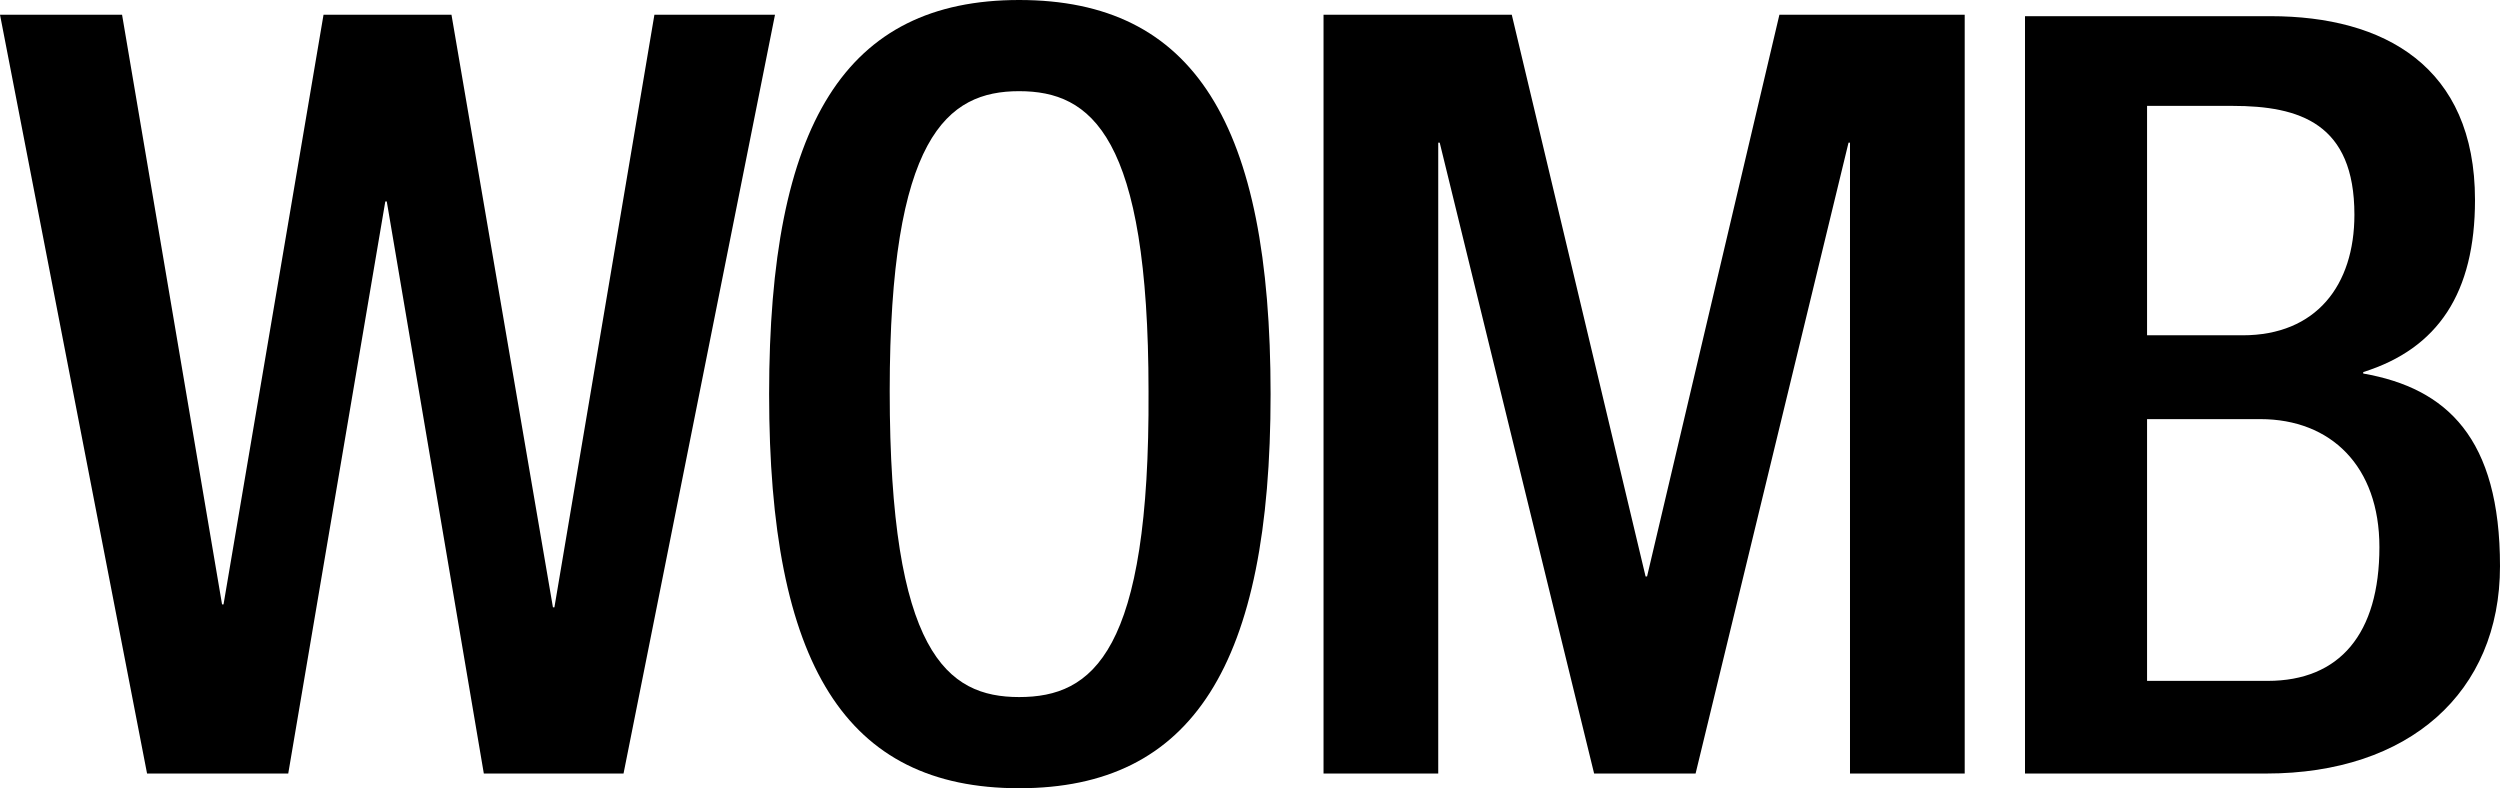 <?xml version="1.0" encoding="utf-8"?>
<!-- Generator: Adobe Illustrator 19.0.1, SVG Export Plug-In . SVG Version: 6.00 Build 0)  -->
<!DOCTYPE svg PUBLIC "-//W3C//DTD SVG 1.1//EN" "http://www.w3.org/Graphics/SVG/1.1/DTD/svg11.dtd">
<svg version="1.1" id="Layer_1" xmlns="http://www.w3.org/2000/svg" xmlns:xlink="http://www.w3.org/1999/xlink" x="0px" y="0px"
	 viewBox="0 0 170 53.6" enable-background="new 0 0 170 53.6" xml:space="preserve">
<g>
	<path d="M0,1h8.3l6.8,40.1h0.1L22,1h8.7l6.9,40.3h0.1L44.5,1h8.2L42.4,52.6h-9.5l-6.6-38.9h-0.1l-6.6,38.9H10L0,1z"/>
	<path d="M69.3,47.4c-4.9,0-8.8-3-8.8-20.8c0-17.3,3.9-20.4,8.8-20.4c4.9,0,8.8,3,8.8,20.4C78.2,44.4,74.3,47.4,69.3,47.4z
		 M69.3,53.6c11.8,0,17.1-8.4,17.1-26.8C86.4,8.4,81.2,0,69.3,0c-11.8,0-17,8.4-17,26.8C52.3,45.2,57.5,53.6,69.3,53.6z"/>
	<path d="M89.9,1h12.9l9.1,38.2h0.1L121,1h12.6v51.6h-7.8V9.7h-0.1l-10.4,42.9h-6.9L97.9,9.7h-0.1v42.9h-7.8V1z"/>
	<path d="M146,22.8V7.2h5.8c4.6,0,8.3,1.2,8.3,7.4c0,4.8-2.6,8.2-7.6,8.2H146z M146,46.4V28.5h7.7c4.8,0,8.1,3.2,8.1,8.7
		c0,5.9-2.7,9.1-7.6,9.1H146z M137.8,52.6h16.3c9.7,0,15.9-5.5,15.9-14.1c0-8.7-3.6-12.1-9.3-13.1v-0.1c5.1-1.6,7.6-5.4,7.6-11.7
		c0-9.1-6.2-12.5-13.9-12.5h-16.7V52.6z"/>
</g>
</svg>
